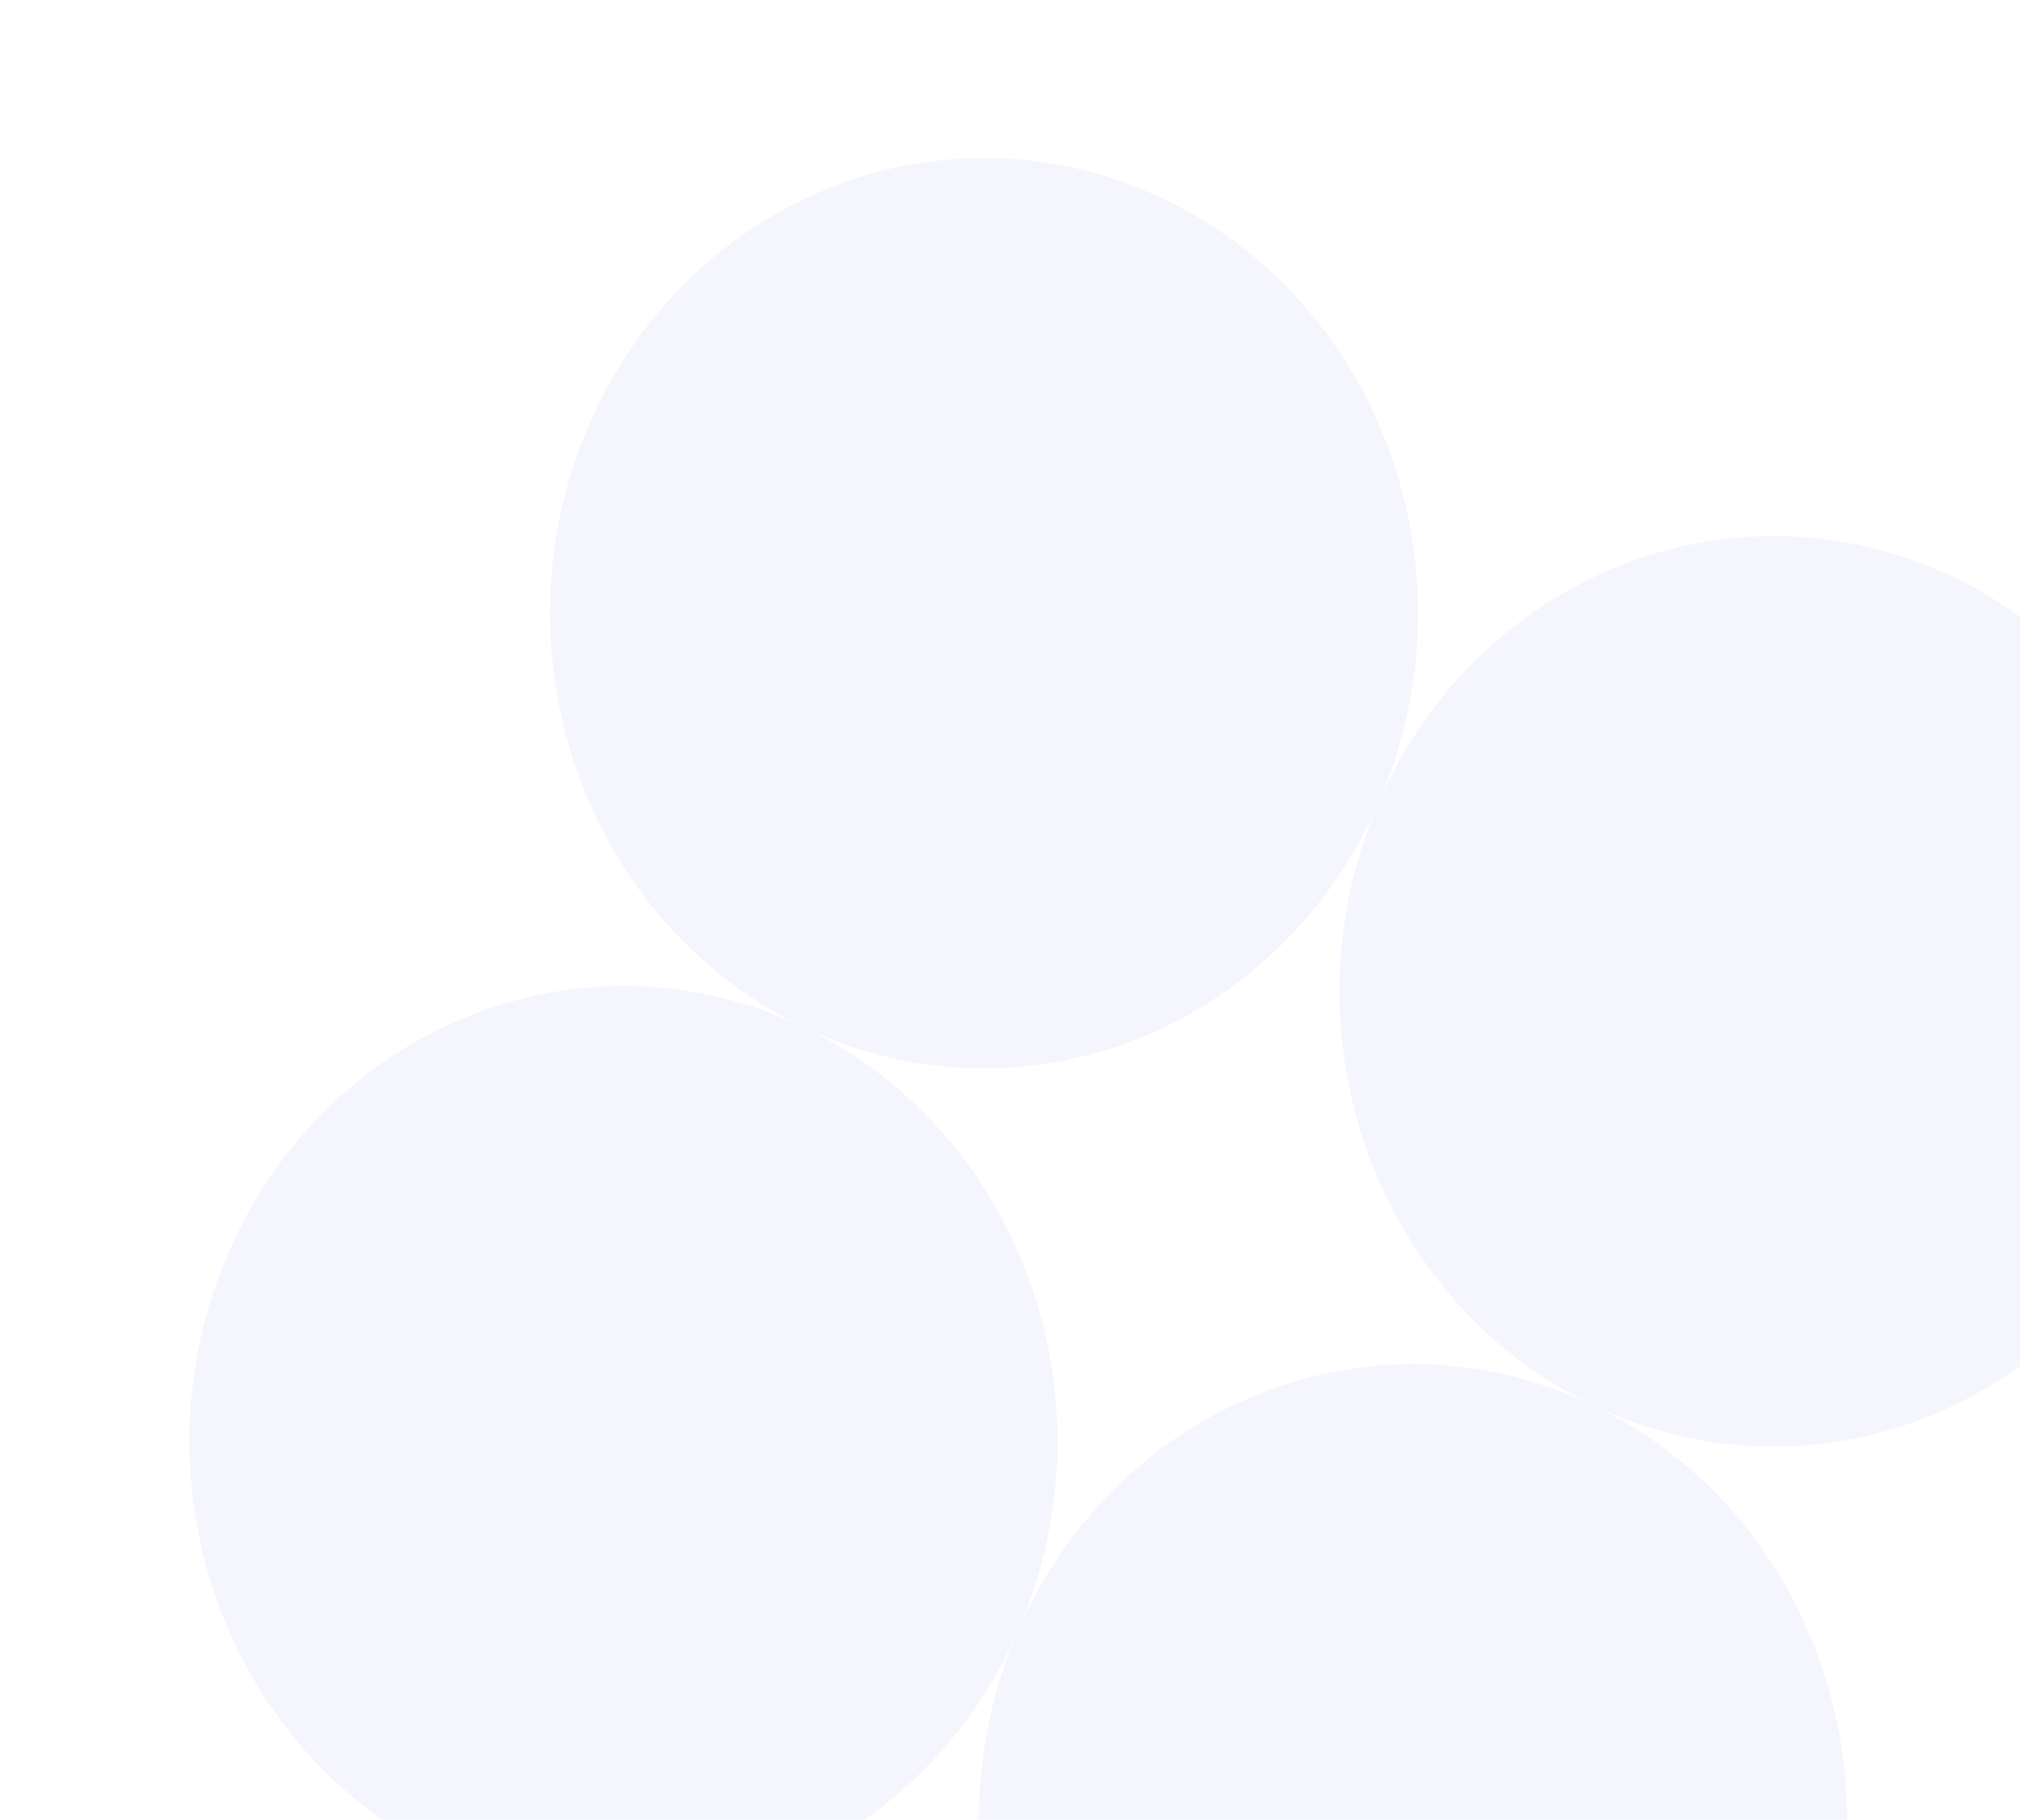 <?xml version="1.0" encoding="UTF-8"?> <svg xmlns="http://www.w3.org/2000/svg" width="192" height="173" viewBox="0 0 192 173" fill="none"><path d="M42.123 176.383C62.846 186.311 87.318 176.736 96.782 154.998C106.245 133.259 97.118 107.588 76.395 97.66C55.672 87.732 31.201 97.307 21.737 119.046C12.273 140.785 21.4 166.456 42.123 176.383Z" fill="#0C2AD0" fill-opacity="0.04"></path><path d="M117.168 212.335C137.891 222.263 162.362 212.688 171.826 190.949C181.29 169.21 172.163 143.539 151.44 133.612C130.717 123.684 106.245 133.259 96.782 154.997C87.318 176.736 96.445 202.407 117.168 212.335Z" fill="#0C2AD0" fill-opacity="0.04"></path><path d="M76.395 97.66C97.118 107.588 121.589 98.013 131.053 76.274C140.517 54.535 131.39 28.864 110.667 18.937C89.944 9.009 65.472 18.584 56.009 40.322C46.545 62.061 55.672 87.732 76.395 97.66Z" fill="#0C2AD0" fill-opacity="0.04"></path><path d="M151.44 133.612C172.163 143.539 196.634 133.965 206.098 112.226C215.562 90.487 206.434 64.816 185.711 54.888C164.988 44.961 140.517 54.535 131.053 76.274C121.589 98.013 130.717 123.684 151.44 133.612Z" fill="#0C2AD0" fill-opacity="0.04"></path></svg> 